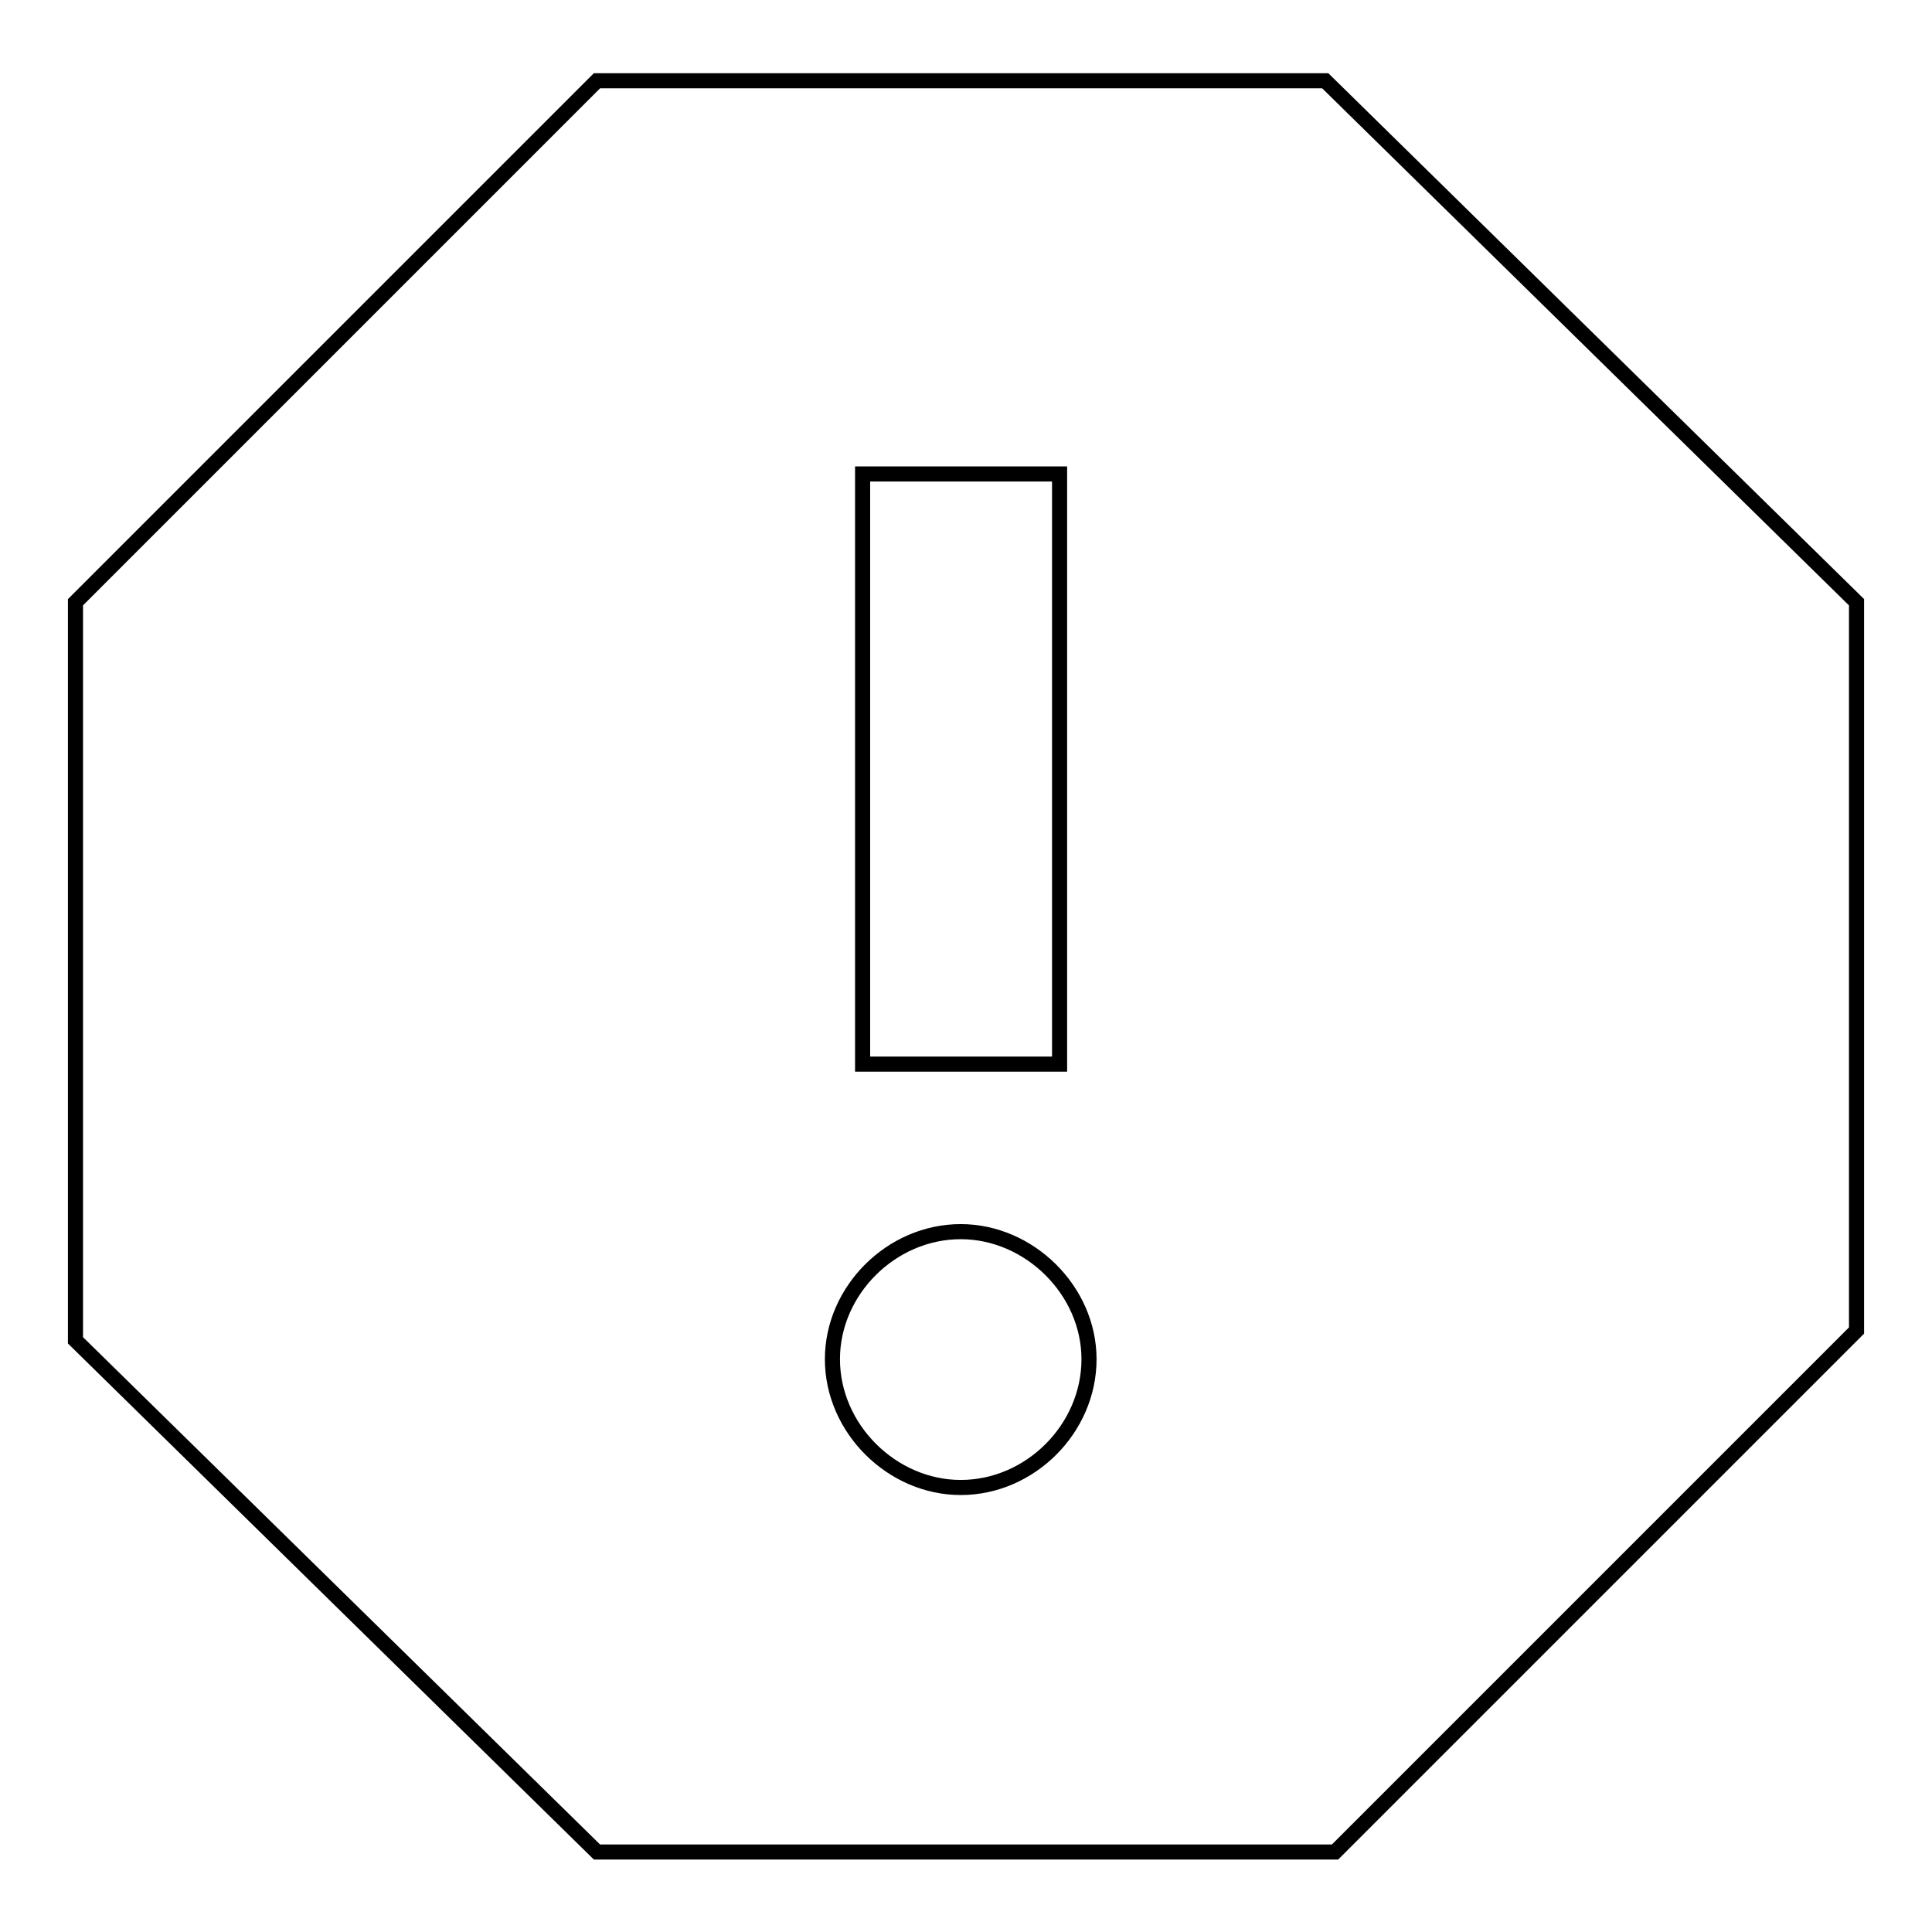 <?xml version="1.0" encoding="utf-8"?>
<!-- Svg Vector Icons : http://www.onlinewebfonts.com/icon -->
<!DOCTYPE svg PUBLIC "-//W3C//DTD SVG 1.1//EN" "http://www.w3.org/Graphics/SVG/1.1/DTD/svg11.dtd">
<svg version="1.1" xmlns="http://www.w3.org/2000/svg" xmlns:xlink="http://www.w3.org/1999/xlink" x="0px" y="0px" viewBox="0 0 256 256" enable-background="new 0 0 256 256" xml:space="preserve">
<g> <path stroke-width="2" fill-opacity="0" stroke="#000000"  d="M175.6,10.7H79.1L10,79.8v97.8l69.1,67.8h97.8l69.1-69.1V79.8L175.6,10.7z M127.3,197.1 c-9.1,0-17-7.8-17-17c0-9.1,7.8-16.9,17-16.9c9.1,0,17,7.8,17,16.9C144.3,189.3,136.5,197.1,127.3,197.1z M140.4,141h-26.1V62.8 h26.1V141z"/></g>
</svg>